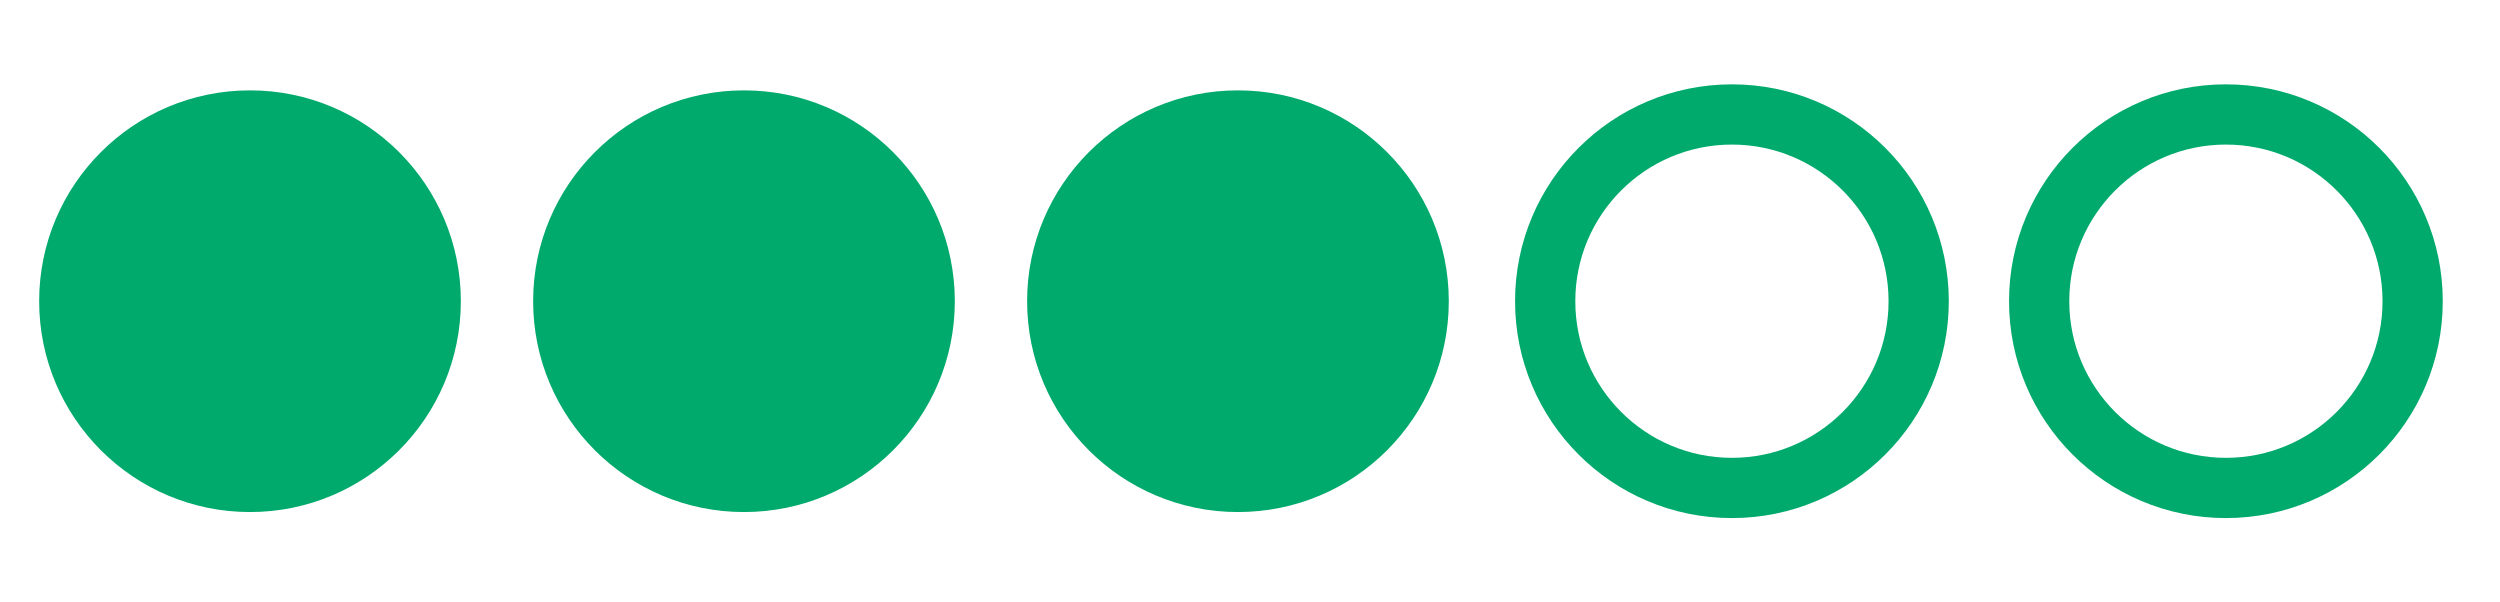 <svg width="83" height="20" viewBox="0 0 83 20" xmlns="http://www.w3.org/2000/svg"> 

<desc>review rating 3/5</desc> 

<circle cx="8.3" cy="10" r="7.0" fill="#00aa6c"/>

<circle cx="24.7" cy="10" r="7.0" fill="#00aa6c"/>

<circle cx="41.1" cy="10" r="7.0" fill="#00aa6c"/>

<circle cx="57.5" cy="10" r="6.2" stroke="#00aa6c" stroke-width="2" fill-opacity="0"/>

<circle cx="73.9" cy="10" r="6.2" stroke="#00aa6c" stroke-width="2" fill-opacity="0"/>

</svg>